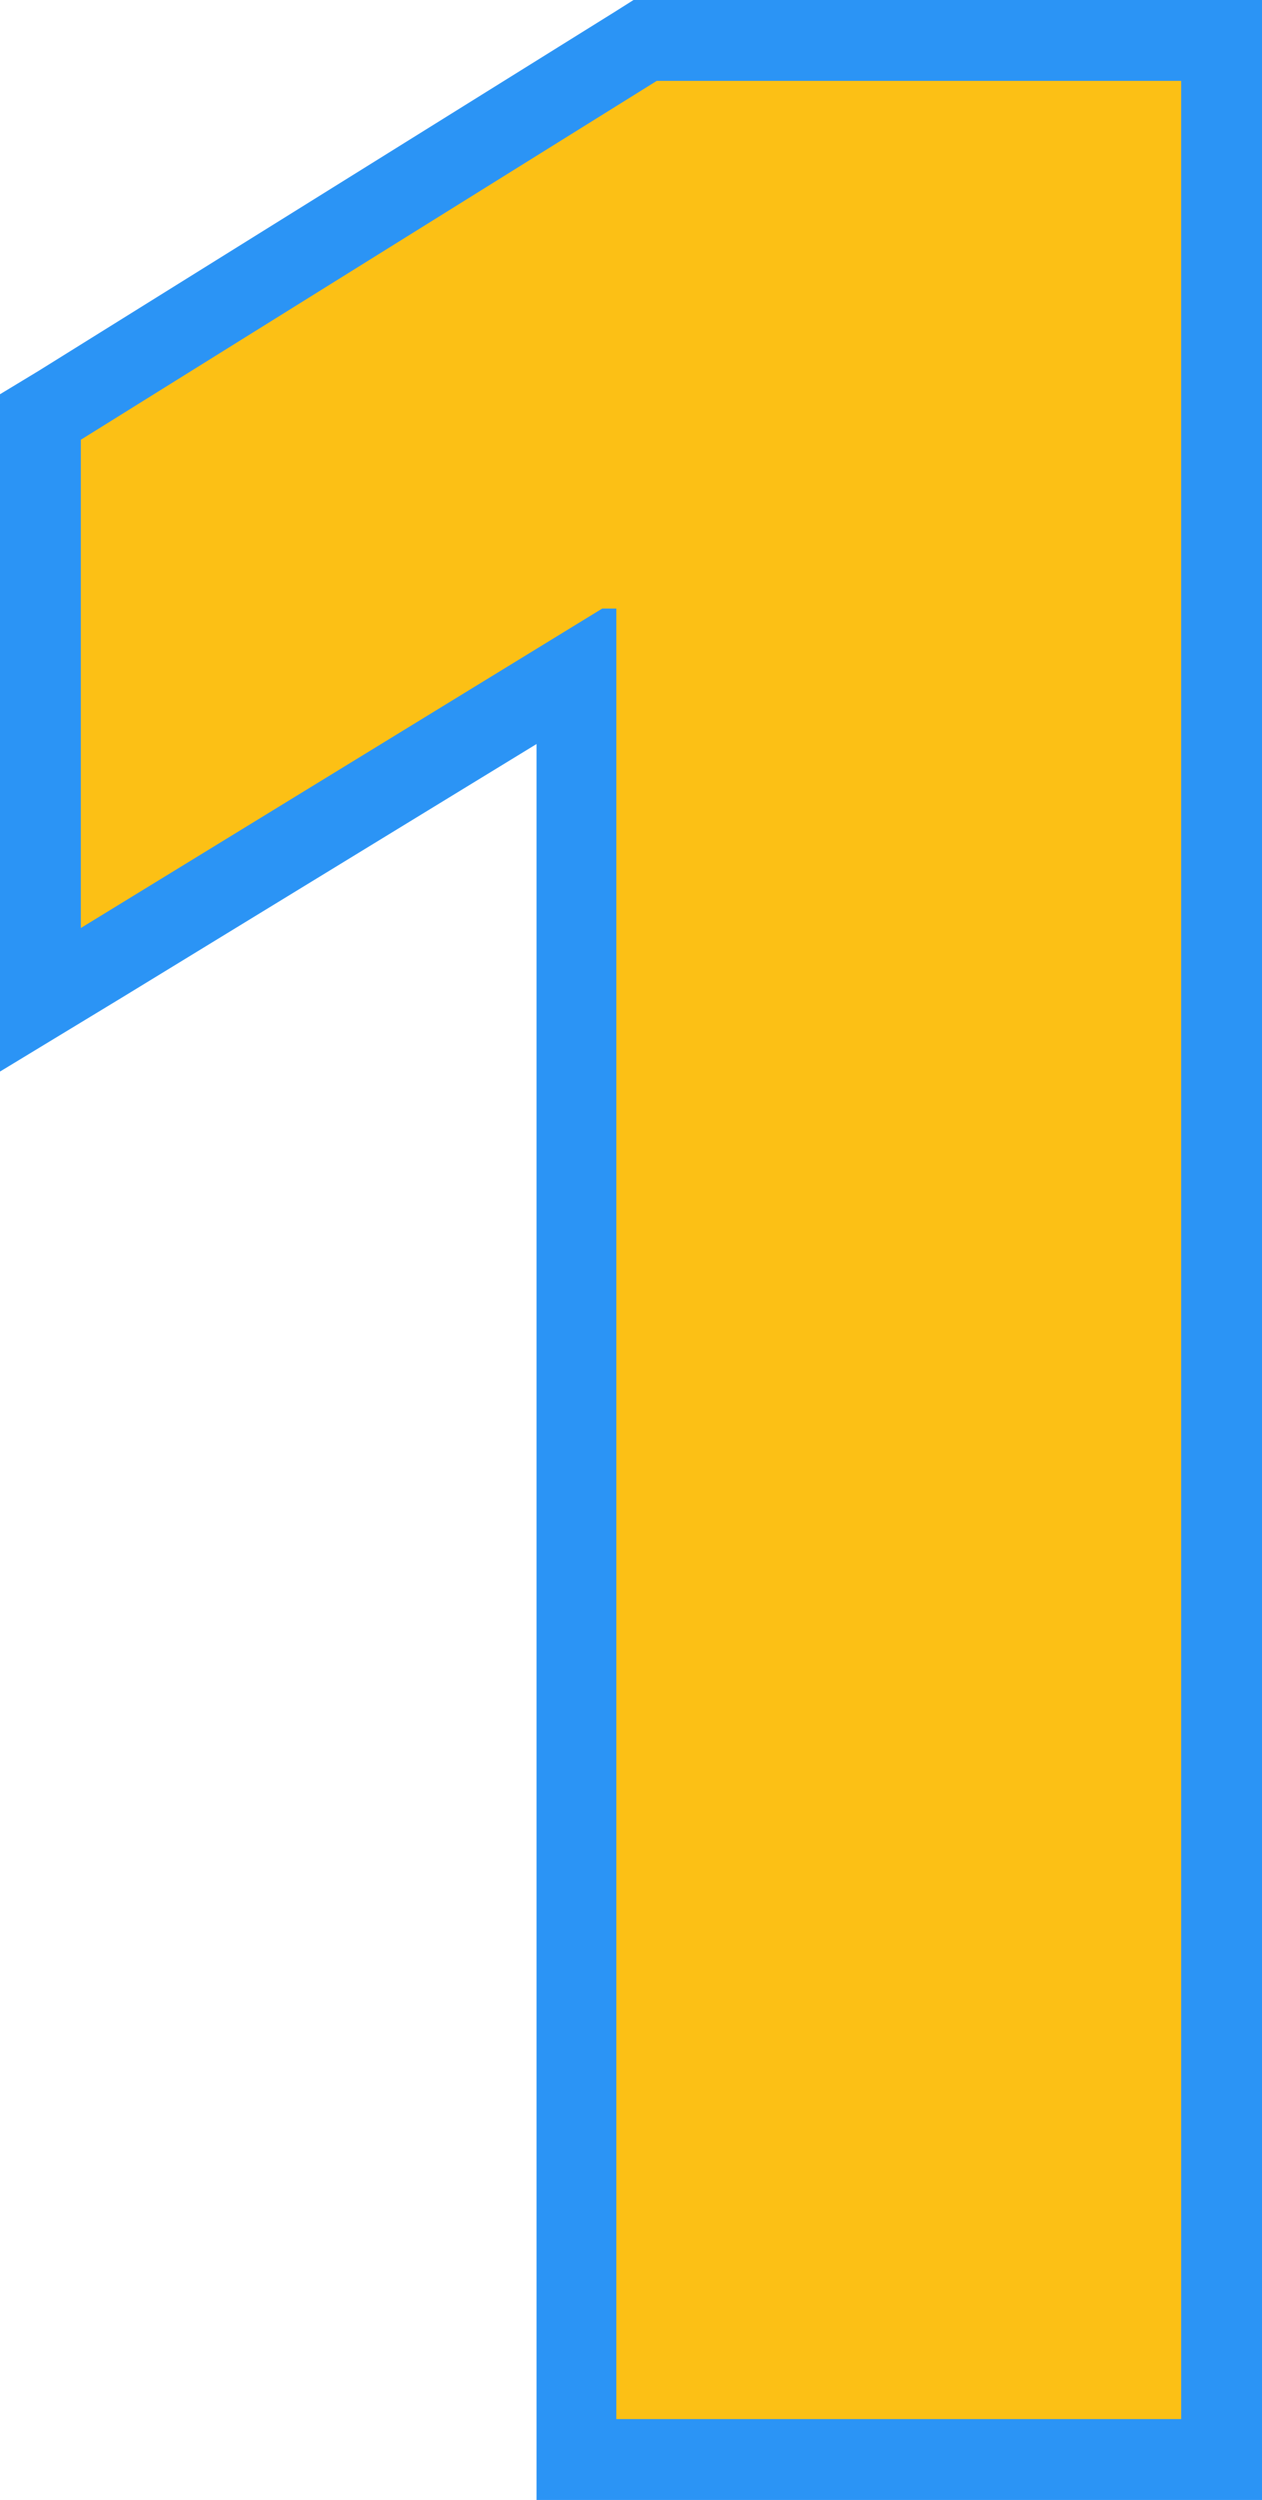 <svg xmlns="http://www.w3.org/2000/svg" viewBox="0 0 124.9 247.3"><path style="fill:#fcc015" d="M57.1 243.3V66.5L4 98.9V41.2L63.9 4h57v239.3H57.1z"/><path d="M116.9 8v231.3H61V60.2h-1.4L8 91.8V43.5L65 8H117m8-8H62.7l-1.9 1.2-57 35.5L0 39v67l12.2-7.4 40.9-25v173.7h71.8V0Z" style="fill:#2b94f5"/></svg>